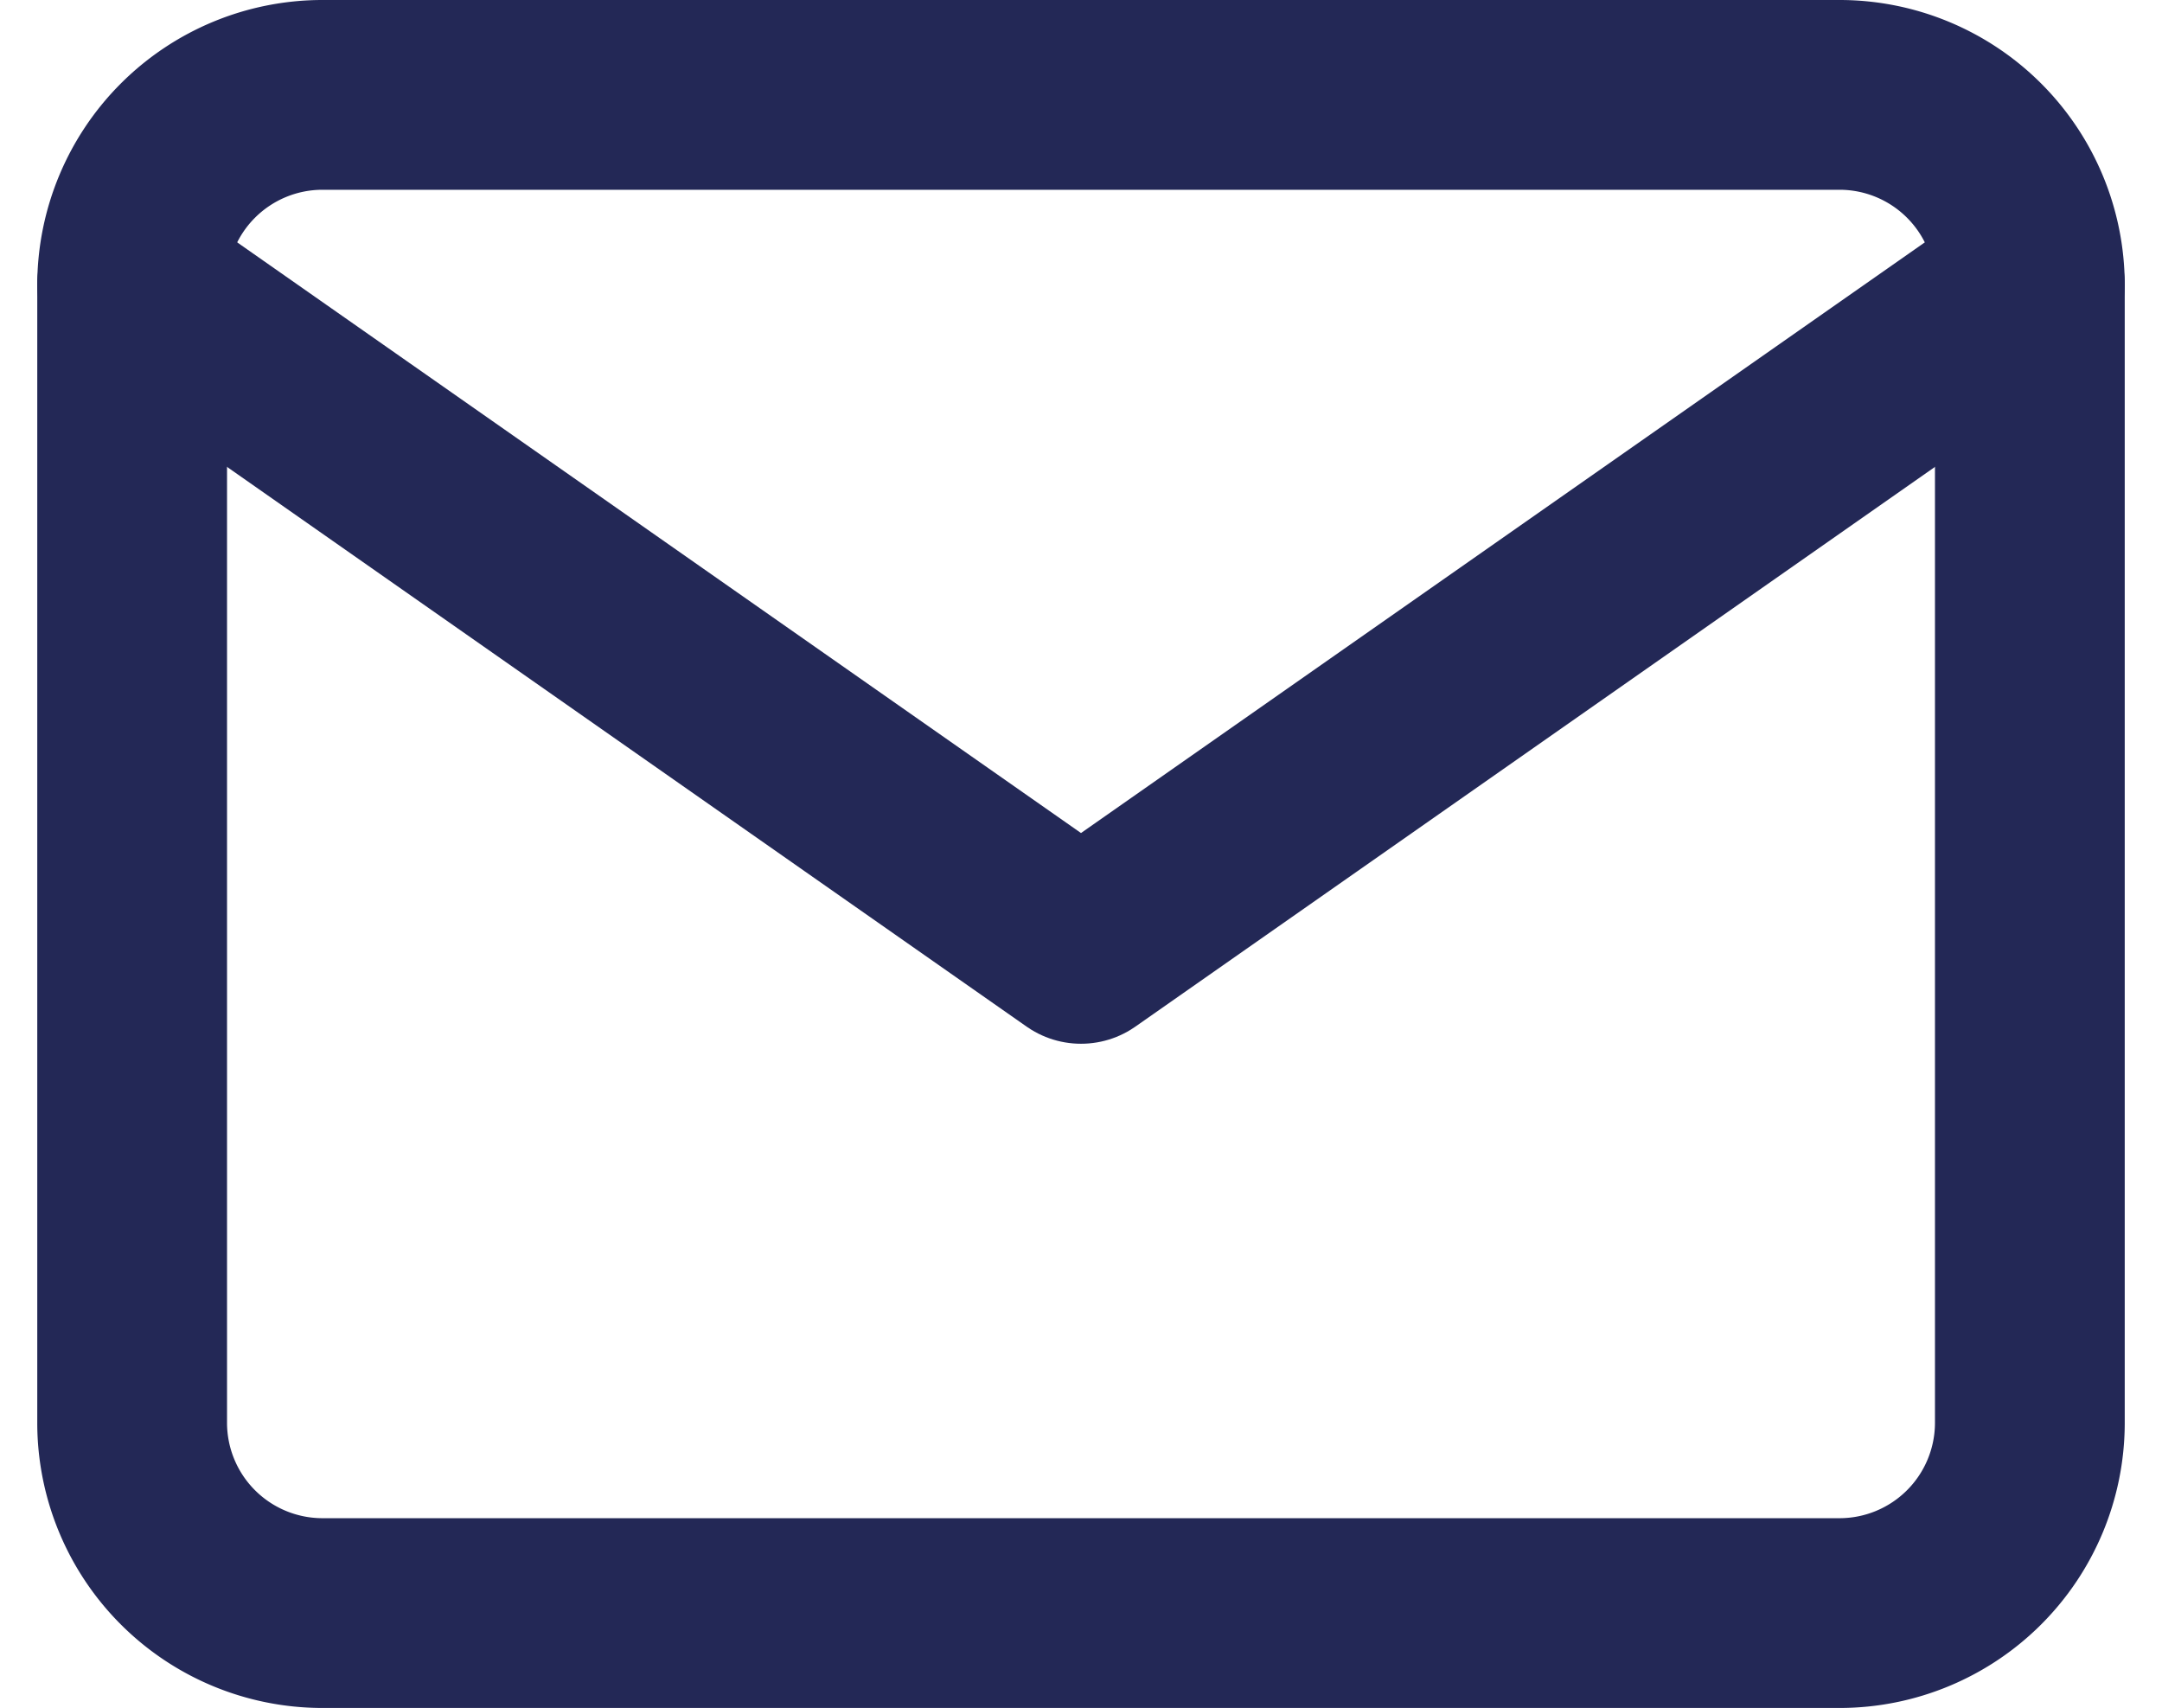 <?xml version="1.0" encoding="UTF-8"?> <svg xmlns="http://www.w3.org/2000/svg" width="34.178" height="27" viewBox="0 0 34.178 27"><g id="Icon_feather-mail" data-name="Icon feather-mail" transform="translate(-0.911 -4.5)"><path id="Tracé_64" data-name="Tracé 64" d="M6,6H30a3.009,3.009,0,0,1,3,3V27a3.009,3.009,0,0,1-3,3H6a3.009,3.009,0,0,1-3-3V9A3.009,3.009,0,0,1,6,6Z" fill="none" stroke="#232856" stroke-linecap="round" stroke-linejoin="round" stroke-width="3"></path><path id="Tracé_65" data-name="Tracé 65" d="M33,9,18,19.5,3,9" fill="none" stroke="#232856" stroke-linecap="round" stroke-linejoin="round" stroke-width="3"></path></g></svg> 